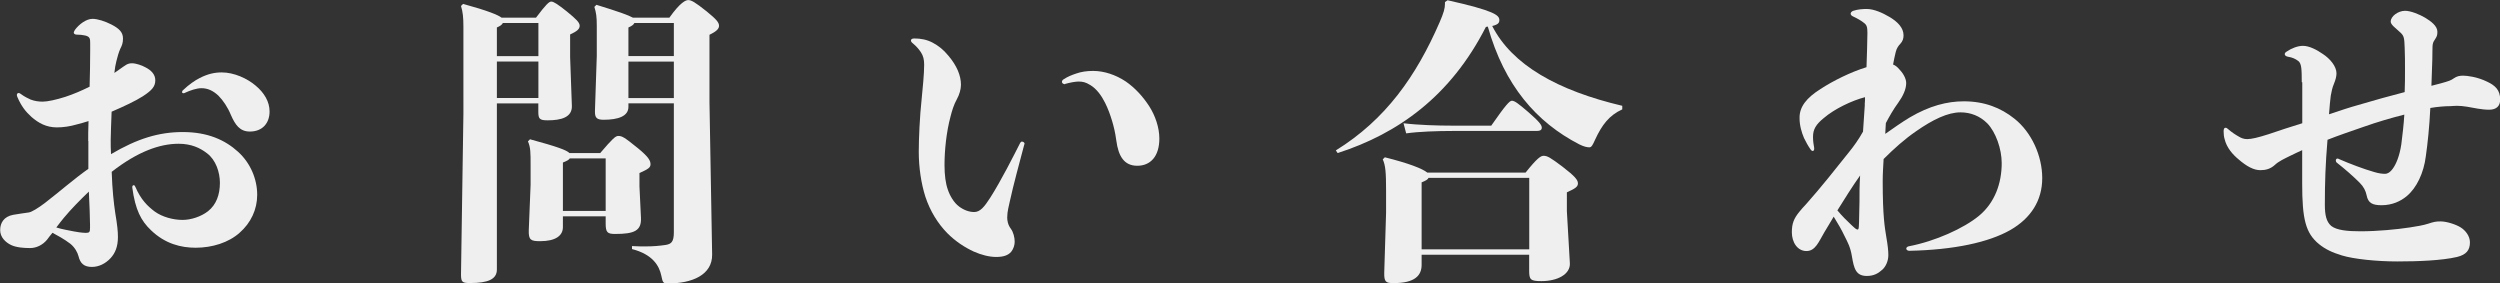 <?xml version="1.0" encoding="UTF-8"?><svg id="_イヤー_2" xmlns="http://www.w3.org/2000/svg" viewBox="0 0 301.03 34.12"><rect x="0" y="0" width="301.03" height="34.12" fill="#333333" stroke="none"/><defs><style>.cls-1{fill:#efefef;}</style></defs><g id="_イヤー_1-2"><g><path class="cls-1" d="M10.62,16.99c0-.61,0-1.48,.04-2.41-.47,.14-.94,.29-1.4,.4-.86,.25-1.66,.36-2.41,.36-1.3,0-2.23-.54-3.06-1.26-.72-.65-1.22-1.3-1.69-2.38-.04-.11-.07-.18-.07-.25,0-.14,.07-.25,.22-.25,.07,0,.18,.04,.29,.14,.43,.32,.83,.5,1.15,.65,.47,.18,.97,.25,1.44,.25,.58,0,1.62-.22,2.74-.58,.97-.32,1.91-.72,2.92-1.22,.04-1.4,.07-3.02,.07-4.32v-.83c0-.61,0-.86-.58-1.01-.32-.07-.65-.11-1.04-.11-.22,0-.36-.11-.36-.25,0-.07,.07-.18,.14-.32,.5-.68,1.37-1.33,2.12-1.33,.61,0,1.51,.29,2.27,.68,.9,.47,1.4,.9,1.4,1.69,0,.58-.14,.86-.32,1.22-.18,.4-.36,1.01-.47,1.48-.11,.4-.18,.86-.25,1.44,.18-.14,.4-.25,.58-.4,.79-.54,.97-.76,1.55-.76,.47,0,1.19,.25,1.58,.47,.72,.36,1.22,.86,1.22,1.58,0,.76-.43,1.22-1.48,1.91-.9,.58-2.27,1.22-3.78,1.87-.04,1.33-.11,2.59-.11,3.38,0,.61,0,1.19,.04,1.73,3.17-1.87,5.76-2.66,8.64-2.66,3.02,0,5.11,.97,6.66,2.38,1.51,1.37,2.3,3.31,2.3,5.18,0,1.76-.76,3.38-2.12,4.57-1.33,1.19-3.31,1.8-5.29,1.8-1.76,0-3.67-.47-5.36-2.09-1.22-1.15-1.91-2.48-2.27-5.15v-.07c0-.14,.07-.22,.18-.22,.07,0,.14,.07,.18,.18,.68,1.58,1.48,2.34,2.34,2.99,.9,.65,2.2,1.01,3.35,1.01,1.04,0,2.23-.4,3.06-1.04,1.01-.79,1.44-2.02,1.44-3.42,0-1.3-.5-2.77-1.55-3.56-.83-.65-1.91-1.15-3.42-1.15-2.27,0-4.93,.94-8.06,3.38,.07,2.16,.25,3.78,.43,4.97,.25,1.48,.32,2.2,.32,2.88,0,1.15-.32,1.94-.9,2.56-.61,.65-1.4,1.04-2.23,1.04-.94,0-1.4-.4-1.62-1.3-.11-.43-.43-1.04-.97-1.48-.76-.58-1.62-1.04-2.16-1.33-.25,.29-.47,.58-.65,.83-.54,.65-1.29,1.01-2.05,1.01s-1.66-.07-2.27-.36c-.68-.32-1.33-.94-1.33-1.8s.43-1.62,1.55-1.84c.58-.11,1.48-.22,1.91-.29,.32-.04,1.15-.54,1.94-1.15,1.73-1.33,3.49-2.88,5.22-4.1v-3.35Zm-1.76,10.87c.32,.07,1.08,.18,1.48,.18,.43,0,.5-.11,.5-.58v-.43c0-.86-.07-2.38-.14-3.96-1.01,.97-2.09,2.05-3.02,3.17-.29,.36-.61,.76-.9,1.15,.68,.22,1.58,.36,2.09,.47ZM22.1,11.23c-.11,0-.18-.07-.18-.14s.04-.18,.14-.25c.68-.65,1.4-1.15,1.98-1.44,.97-.5,1.8-.68,2.66-.68,1.48,0,3.06,.72,4.07,1.58,1.04,.86,1.69,1.94,1.69,3.13,0,1.33-.79,2.41-2.38,2.41-1.22,0-1.76-.83-2.27-1.98-.4-.97-.94-1.76-1.51-2.34-.65-.61-1.3-.9-2.05-.9-.61,0-1.4,.29-1.94,.54-.04,.04-.18,.07-.22,.07Z"/><path class="cls-1" d="M64.83,12.45h-5v20.01c0,1.19-1.12,1.62-3.2,1.62-.94,0-1.12-.07-1.12-1.04l.29-19.37V3.2c0-1.12-.07-1.76-.29-2.48l.25-.25c3.02,.83,4.21,1.33,4.64,1.66h4.14c1.22-1.62,1.58-1.94,1.84-1.94,.29,0,.83,.36,1.87,1.19,1.15,.94,1.55,1.33,1.55,1.73s-.36,.68-1.15,1.04v2.74l.21,5.87c.04,1.37-1.29,1.73-2.92,1.73-.97,0-1.12-.18-1.12-1.04v-.97Zm-5-5.69h5V2.77h-4.28c-.11,.22-.32,.36-.72,.54v3.46Zm5,.65h-5v4.39h5V7.42Zm7.45,11.01c1.48-1.73,1.84-2.05,2.16-2.05,.47,0,.72,.14,2.38,1.48,1.37,1.12,1.51,1.55,1.51,1.94s-.29,.58-1.33,1.04v1.62l.18,3.78c.07,1.55-.79,1.94-3.1,1.94-.94,0-1.15-.18-1.15-1.26v-.86h-5.15v1.3c0,1.04-.9,1.69-2.74,1.69-1.12,0-1.4-.14-1.37-1.3l.22-5.47v-2.41c0-1.48,0-2.12-.32-2.84l.25-.25c3.31,.9,4.39,1.3,4.75,1.66h3.71Zm.65,6.98v-6.33h-4.32c-.11,.18-.32,.29-.83,.5v5.83h5.15Zm8.21-12.96h-5.47v.43c0,1.12-1.22,1.55-2.99,1.55-.79,0-1.04-.22-1.04-.94v-.18l.22-6.59V3.13c0-1.12-.07-1.58-.29-2.3l.25-.25c2.7,.83,3.89,1.26,4.39,1.55h4.39c1.33-1.87,1.98-2.12,2.27-2.12,.36,0,.79,.22,2.23,1.37,1.19,.97,1.48,1.33,1.48,1.73,0,.36-.32,.68-1.15,1.08V12.35l.32,18.29c.04,2.48-2.45,3.49-5.29,3.49-.61,0-.65-.07-.83-.94-.25-1.19-1.04-2.56-3.53-3.2v-.36c.65,.04,1.19,.04,1.62,.04,1.01,0,1.69-.07,2.45-.18,.65-.11,.97-.36,.97-1.51V12.45Zm-5.47-5.69h5.47V2.77h-4.75c-.11,.22-.32,.36-.72,.54v3.46Zm5.47,5.04V7.42h-5.47v4.39h5.47Z"/><path class="cls-1" d="M123.08,17.06c.14,0,.29,.11,.29,.25,0,.04-.04,.07-.04,.11-.58,2.2-1.3,4.82-1.73,6.8-.11,.54-.32,1.22-.32,1.98,0,.32,.07,.86,.43,1.33,.32,.43,.47,1.08,.47,1.58,0,.4-.14,.86-.43,1.22-.36,.4-.9,.61-1.8,.61-.83,0-1.8-.25-2.7-.65-1.08-.5-2.2-1.22-3.2-2.23-1.12-1.15-2.05-2.63-2.63-4.39-.5-1.58-.79-3.49-.79-5.4,0-1.51,.11-4.21,.36-6.48,.11-1.12,.29-2.92,.29-4,0-.61-.11-1.08-.4-1.51-.22-.32-.5-.68-.94-1.04-.18-.14-.25-.25-.25-.36,0-.14,.11-.25,.4-.25,.79,0,1.51,.14,2.2,.5,.68,.36,1.3,.83,1.91,1.58,1.01,1.19,1.51,2.38,1.51,3.49,0,.54-.18,1.19-.5,1.76-.36,.65-.58,1.37-.76,2.09-.5,1.87-.72,4.07-.72,5.83,0,1.22,.14,2.23,.4,2.95,.22,.68,.72,1.58,1.37,2.05,.58,.43,1.22,.65,1.8,.65,.72,0,1.22-.61,1.94-1.73,1.33-2.09,2.81-5.04,3.6-6.59,.07-.11,.18-.18,.25-.18Zm5.04-6.95c-.14,0-.25-.14-.25-.25s.07-.25,.22-.32c.43-.29,.94-.5,1.48-.68,.61-.22,1.3-.32,2.05-.32,1.33,0,2.73,.47,3.92,1.26,1.15,.79,2.09,1.84,2.84,2.99,.72,1.12,1.22,2.56,1.22,3.89,0,2.16-1.08,3.28-2.66,3.28s-2.27-1.15-2.52-3.02c-.14-1.04-.32-1.73-.5-2.34-.25-.83-.5-1.51-.86-2.23-.43-.86-1.01-1.66-1.76-2.12-.58-.36-.94-.43-1.44-.43-.32,0-1.01,.11-1.62,.29-.04,0-.07,.04-.11,.04Z"/><path class="cls-1" d="M178.92,3.24c-4.25,8.35-10.58,12.85-17.85,15.19l-.22-.32c6.01-3.71,9.68-8.96,12.49-15.41,.5-1.15,.65-1.69,.65-2.23v-.22l.32-.22c5.62,1.26,6.23,1.8,6.23,2.38,0,.32-.11,.54-.86,.72,2.41,4.72,7.92,7.78,15.66,9.61v.43c-1.58,.72-2.45,1.87-3.28,3.67-.29,.65-.43,.9-.68,.9s-.65-.07-1.22-.36c-5.15-2.66-9-7.06-11.01-14.18l-.22,.04Zm5.22,27.43h-12.96v1.22c0,1.3-.83,2.2-3.38,2.2-.94,0-1.15-.14-1.12-1.3l.22-7.16v-2.66c0-2.23-.07-3.06-.4-3.78l.25-.25c2.88,.72,4.54,1.37,5.11,1.84h11.84c1.4-1.76,1.84-2.02,2.16-2.02,.47,0,.83,.22,2.27,1.3,1.55,1.19,1.87,1.62,1.87,2.02s-.29,.61-1.33,1.08v2.27l.36,6.26c.07,1.33-1.48,2.16-3.42,2.16-1.33,0-1.48-.18-1.48-1.26v-1.91Zm-4.57-15.55c1.73-2.48,2.2-2.99,2.48-2.99,.32,0,.76,.32,1.98,1.37,1.37,1.19,1.62,1.58,1.62,1.87,0,.32-.25,.4-.68,.4h-10.11c-1.69,0-4.03,.07-5.54,.29l-.32-1.22c1.73,.22,4.17,.29,5.87,.29h4.72Zm-8.39,14.9h12.96v-8.6h-12.13c-.07,.18-.29,.32-.83,.54v8.06Z"/><path class="cls-1" d="M224.53,12.6c.04-.29,.04-.61,.04-.9-1.55,.4-3.67,1.4-4.97,2.52-.94,.76-1.29,1.37-1.29,2.23v.11c0,.43,.07,.86,.14,1.26v.11c0,.14-.07,.25-.18,.25-.07,0-.18-.07-.25-.18-.29-.4-.58-.94-.79-1.37-.29-.68-.54-1.51-.54-2.38-.04-1.4,.86-2.48,2.52-3.53,1.48-.97,3.64-2.05,5.54-2.63,.04-1.37,.11-3.1,.11-4.1,0-.72-.07-.97-.4-1.22-.29-.25-.79-.54-1.33-.79-.18-.07-.29-.22-.29-.32,0-.14,.11-.29,.32-.36,.54-.18,1.15-.22,1.62-.22,.86,0,1.91,.47,2.7,.94,1.01,.58,1.73,1.33,1.73,2.23,0,.36-.07,.68-.4,1.04-.18,.18-.43,.5-.54,.97-.11,.43-.22,.97-.32,1.51,.29,.11,.5,.29,.72,.54,.4,.4,.86,1.08,.86,1.69,0,.76-.4,1.58-.94,2.34-.58,.79-1.08,1.66-1.51,2.48-.04,.43-.04,.86-.07,1.3,.97-.68,1.94-1.37,2.95-1.98,2.38-1.4,4.5-1.94,6.52-1.94,2.48,0,4.46,.79,6.08,2.09,2.05,1.62,3.35,4.46,3.35,7.16s-1.37,4.82-3.81,6.23c-2.63,1.51-6.84,2.41-12.2,2.52-.22,0-.36-.14-.36-.25,0-.14,.11-.25,.29-.29,3.2-.61,6.62-2.16,8.46-3.67,1.91-1.58,2.74-3.92,2.74-6.34,0-1.73-.72-3.74-1.73-4.79-.9-.9-2.02-1.33-3.24-1.33-1.51,0-3.31,.86-5.33,2.27-1.37,.94-2.66,2.09-3.92,3.35-.04,.83-.11,1.69-.11,2.66,0,4.25,.25,5.58,.43,6.7,.18,1.01,.25,1.73,.25,2.2,0,.79-.36,1.44-.72,1.76-.47,.43-1.01,.76-1.87,.76-1.33,0-1.55-.9-1.8-2.38-.18-1.12-.54-1.73-.86-2.38-.36-.76-.83-1.58-1.33-2.38-.4,.65-.76,1.3-1.12,1.87-.68,1.15-1.08,2.27-2.16,2.27s-1.76-1.04-1.76-2.27c0-1.04,.25-1.66,.9-2.45,.22-.29,.5-.58,.83-.94,1.76-1.98,3.53-4.21,5.08-6.16,.65-.79,1.26-1.66,1.76-2.56l.22-3.28Zm-3.28,12.74c.54,.65,1.19,1.3,1.69,1.76,.29,.29,.58,.54,.72,.54,.18,0,.18-.18,.21-1.8,.04-1.08,.04-2.12,.04-3.02,0-.5,.04-1.08,.07-1.69-.97,1.37-1.84,2.77-2.74,4.21Z"/><path class="cls-1" d="M277.16,9.9c0-1.66-.04-2.27-.43-2.56-.32-.25-.72-.43-1.19-.5-.29-.04-.43-.18-.43-.32,0-.11,.07-.22,.25-.32,.58-.4,1.33-.68,1.94-.68,.76,0,1.66,.47,2.38,.97,.9,.58,1.66,1.51,1.66,2.34,0,.36-.11,.79-.29,1.22-.22,.5-.32,1.04-.4,1.48-.07,.5-.14,1.33-.21,2.23,1.29-.43,2.48-.83,3.53-1.12,1.94-.58,3.78-1.08,5.58-1.55,.04-.9,.04-1.8,.04-2.7s0-1.8-.04-2.66c-.04-1.12-.07-1.4-.5-1.8-.25-.22-.47-.43-.68-.61-.25-.22-.5-.47-.5-.72,0-.65,.9-1.3,1.73-1.3,.68,0,1.73,.43,2.41,.83,.72,.43,1.48,1.01,1.48,1.69,0,.47-.07,.58-.32,.97-.36,.5-.25,.76-.29,2.34-.04,.9-.07,2.02-.11,3.2,.36-.11,.76-.18,1.12-.29,1.04-.29,1.22-.36,1.58-.61,.36-.25,.68-.32,1.12-.32,.47,0,1.69,.14,2.88,.72,1.01,.47,1.58,1.04,1.58,2.16,0,.76-.43,1.22-1.33,1.22s-1.84-.22-2.66-.36c-.43-.07-.86-.11-1.22-.11-.32,0-.61,.04-.79,.04-.61,0-1.55,.07-2.41,.22-.11,2.27-.32,4.25-.54,5.8-.25,2.05-1.12,3.82-2.27,4.79-.76,.65-1.8,1.12-3.06,1.12-1.08,0-1.62-.25-1.8-1.19-.11-.54-.36-1.04-.83-1.51-.79-.79-1.69-1.58-2.74-2.41-.11-.07-.14-.18-.14-.29s.07-.22,.22-.22c.04,0,.07,0,.11,.04,1.4,.61,3.02,1.22,4.28,1.58,.58,.18,1.01,.22,1.33,.22,.25,0,.58-.14,.94-.65,.36-.5,.79-1.44,1.01-2.92,.14-1.15,.29-2.34,.36-3.56-1.58,.4-3.17,.86-4.93,1.48-1.55,.54-2.95,1.01-4.32,1.55-.25,2.92-.32,5.18-.32,7.81,0,1.26,.18,2.05,.76,2.56,.68,.54,2.02,.65,3.53,.65,2.02,0,4.36-.22,5.98-.47,.9-.14,1.55-.25,2.12-.43,.76-.25,1.01-.29,1.55-.29,.72,0,1.84,.36,2.41,.72,.58,.36,1.12,1.04,1.12,1.8,0,.9-.4,1.48-1.55,1.76-1.84,.43-4.68,.54-7.2,.54s-5.25-.29-6.66-.72c-1.19-.36-2.02-.76-2.77-1.37-1.62-1.33-2.02-3.02-2.02-7.31v-4c-.47,.22-.94,.43-1.44,.68-.72,.36-1.37,.65-1.83,1.08-.54,.5-1.12,.65-1.76,.65-.79,0-1.62-.43-2.63-1.3-.65-.54-1.44-1.37-1.69-2.48-.07-.22-.11-.54-.11-.9,0-.29,.07-.43,.25-.43,.07,0,.14,.04,.22,.11,.54,.47,1.01,.76,1.33,.94,.29,.18,.61,.32,1.04,.32,.5,0,1.3-.18,2.63-.61,1.22-.43,2.59-.86,4-1.3v-4.93Z"/></g></g></svg>